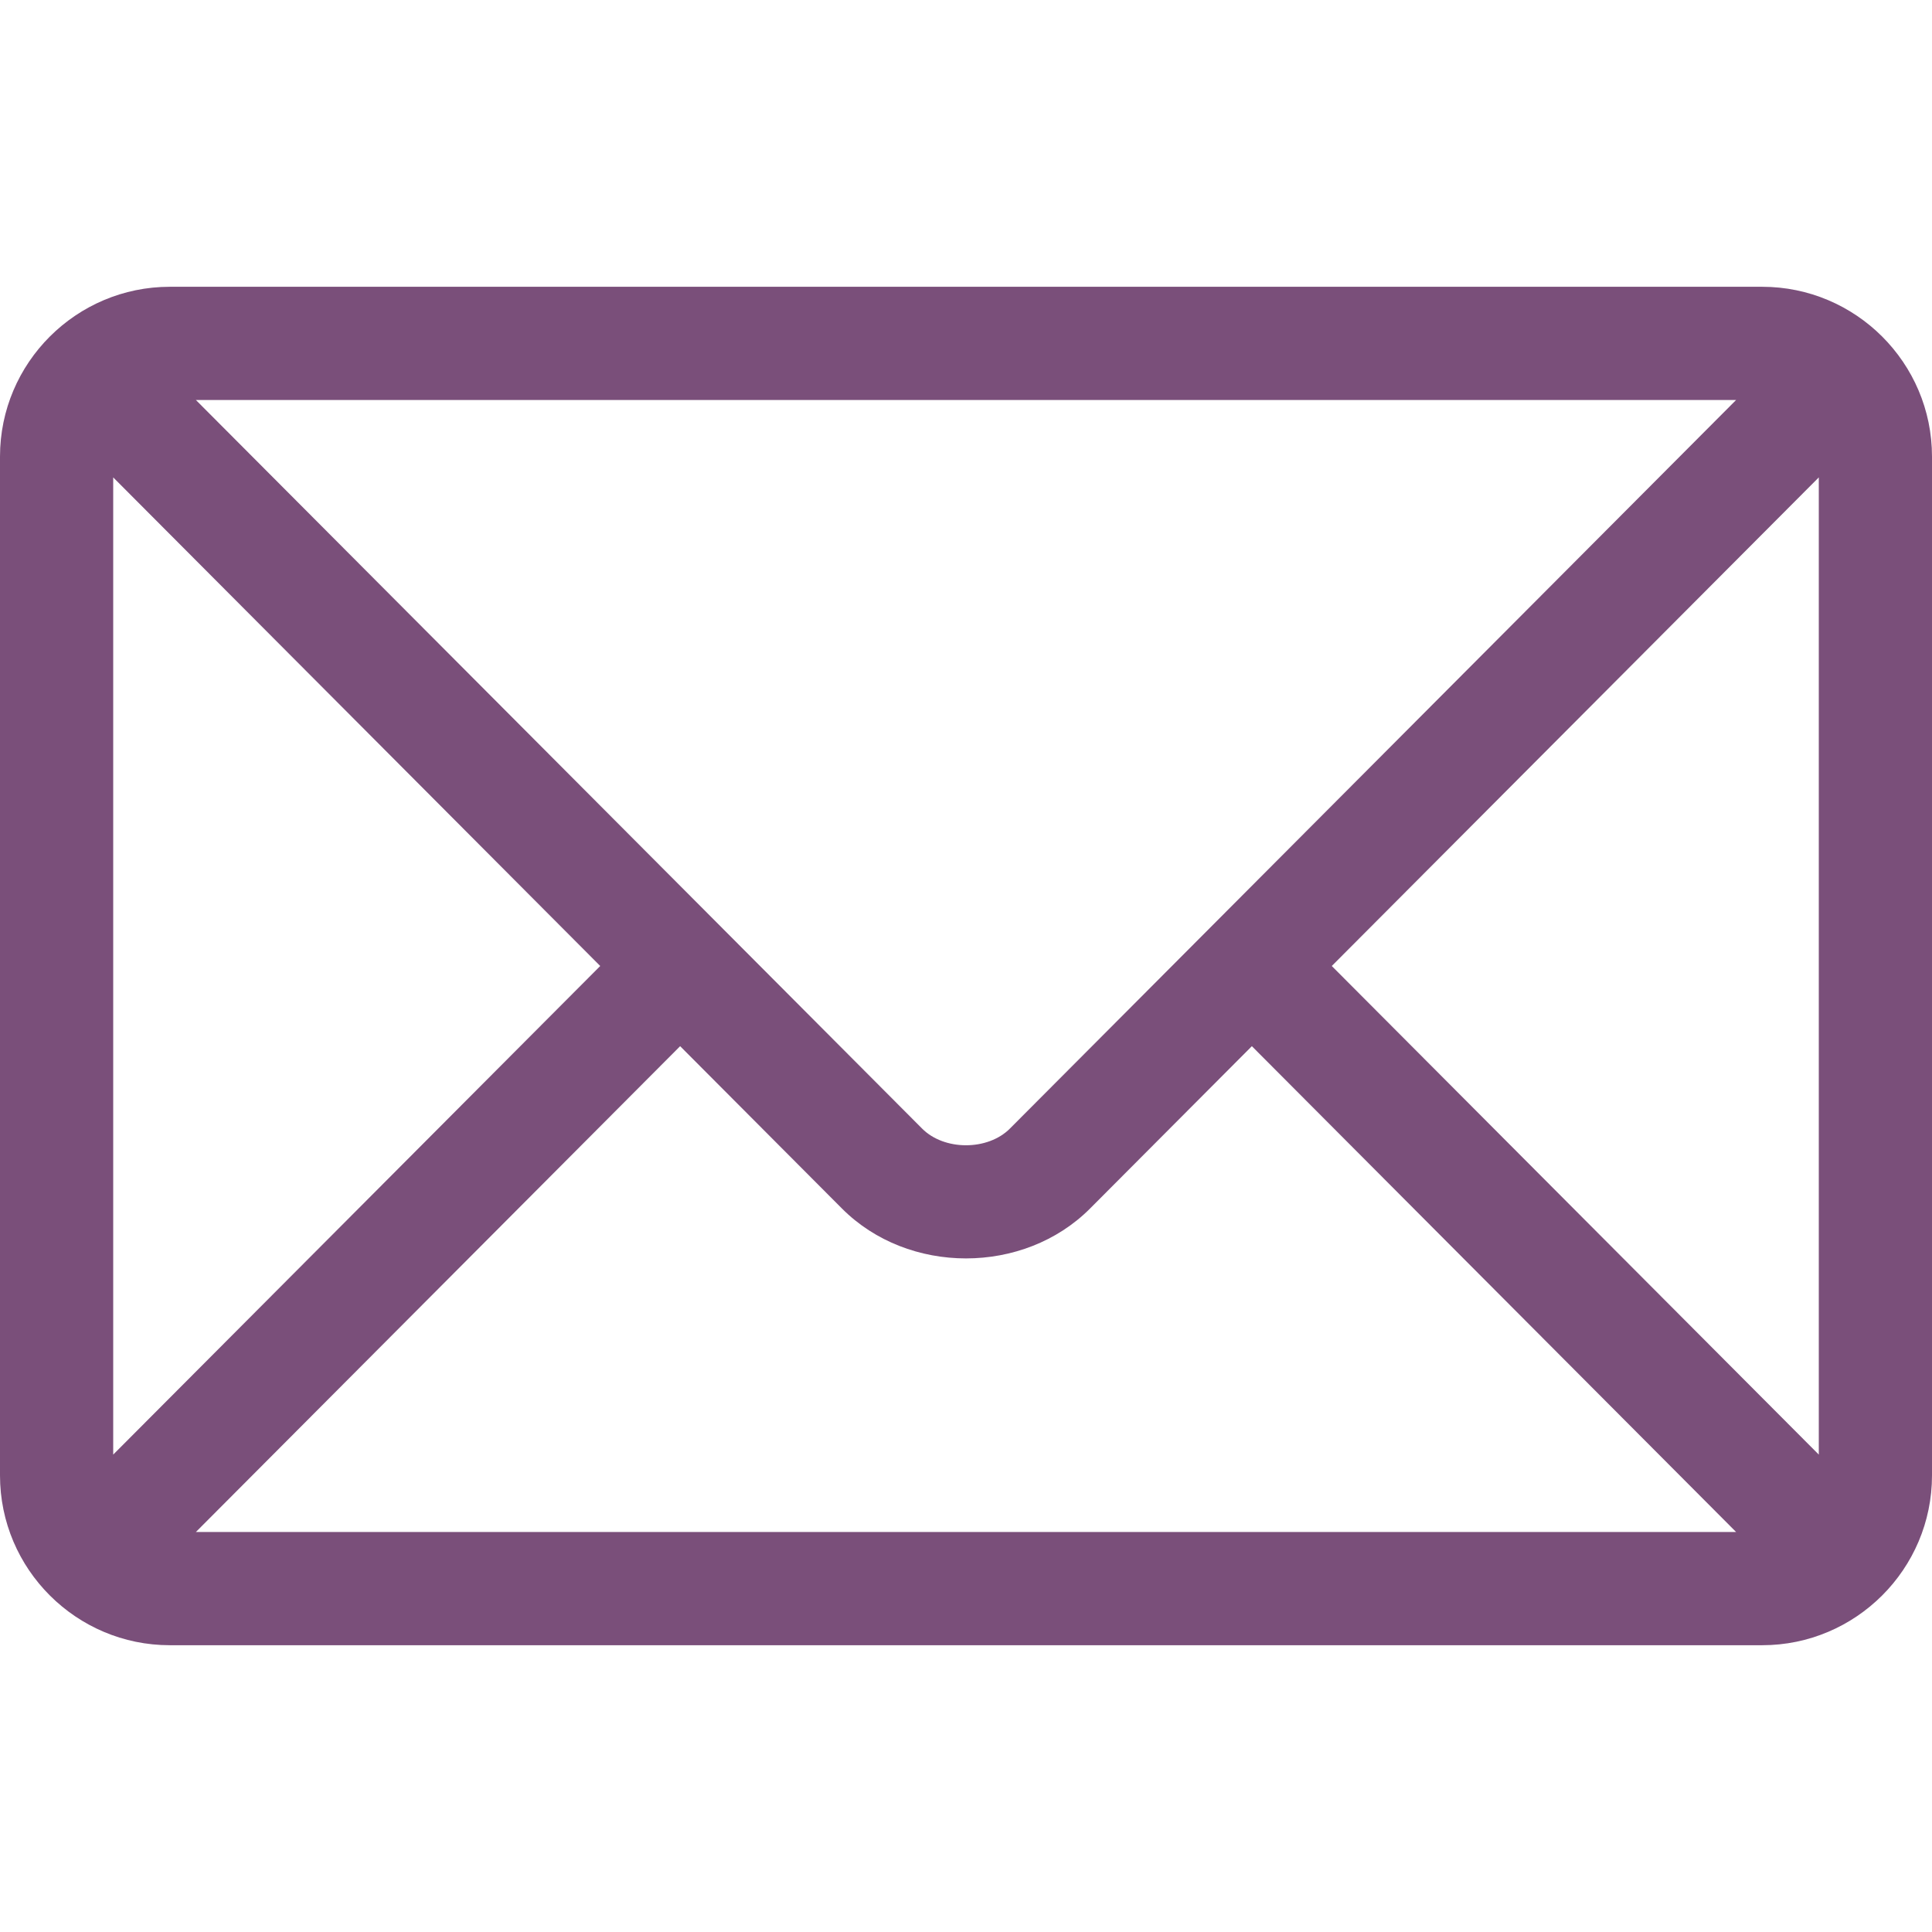 <?xml version="1.0" encoding="UTF-8"?>
<svg id="Capa_1" xmlns="http://www.w3.org/2000/svg" version="1.1" xmlns:xlink="http://www.w3.org/1999/xlink" viewBox="0 0 512 512">
  <!-- Generator: Adobe Illustrator 29.2.1, SVG Export Plug-In . SVG Version: 2.1.0 Build 116)  -->
  <defs>
    <style>
      .st0 {
        fill: #7a4f7a;
      }
    </style>
  </defs>
  <path class="st0" d="M467,76H45C20.238,76,0,96.149,0,121v270c0,24.86,20.251,45,45,45h422c24.762,0,45-20.149,45-45V121c0-24.857-20.248-45-45-45ZM460.09,106c-14.549,14.597-185.445,186.05-192.466,193.094-5.864,5.882-17.381,5.886-23.248,0L51.91,106h408.18ZM30,385.485V126.515l129.065,129.485L30,385.485ZM51.91,406l128.334-128.752,42.885,43.025c17.574,17.631,48.175,17.624,65.743,0l42.885-43.024,128.333,128.751H51.91ZM482,385.485l-129.065-129.485,129.065-129.485v258.97Z"/>
</svg>